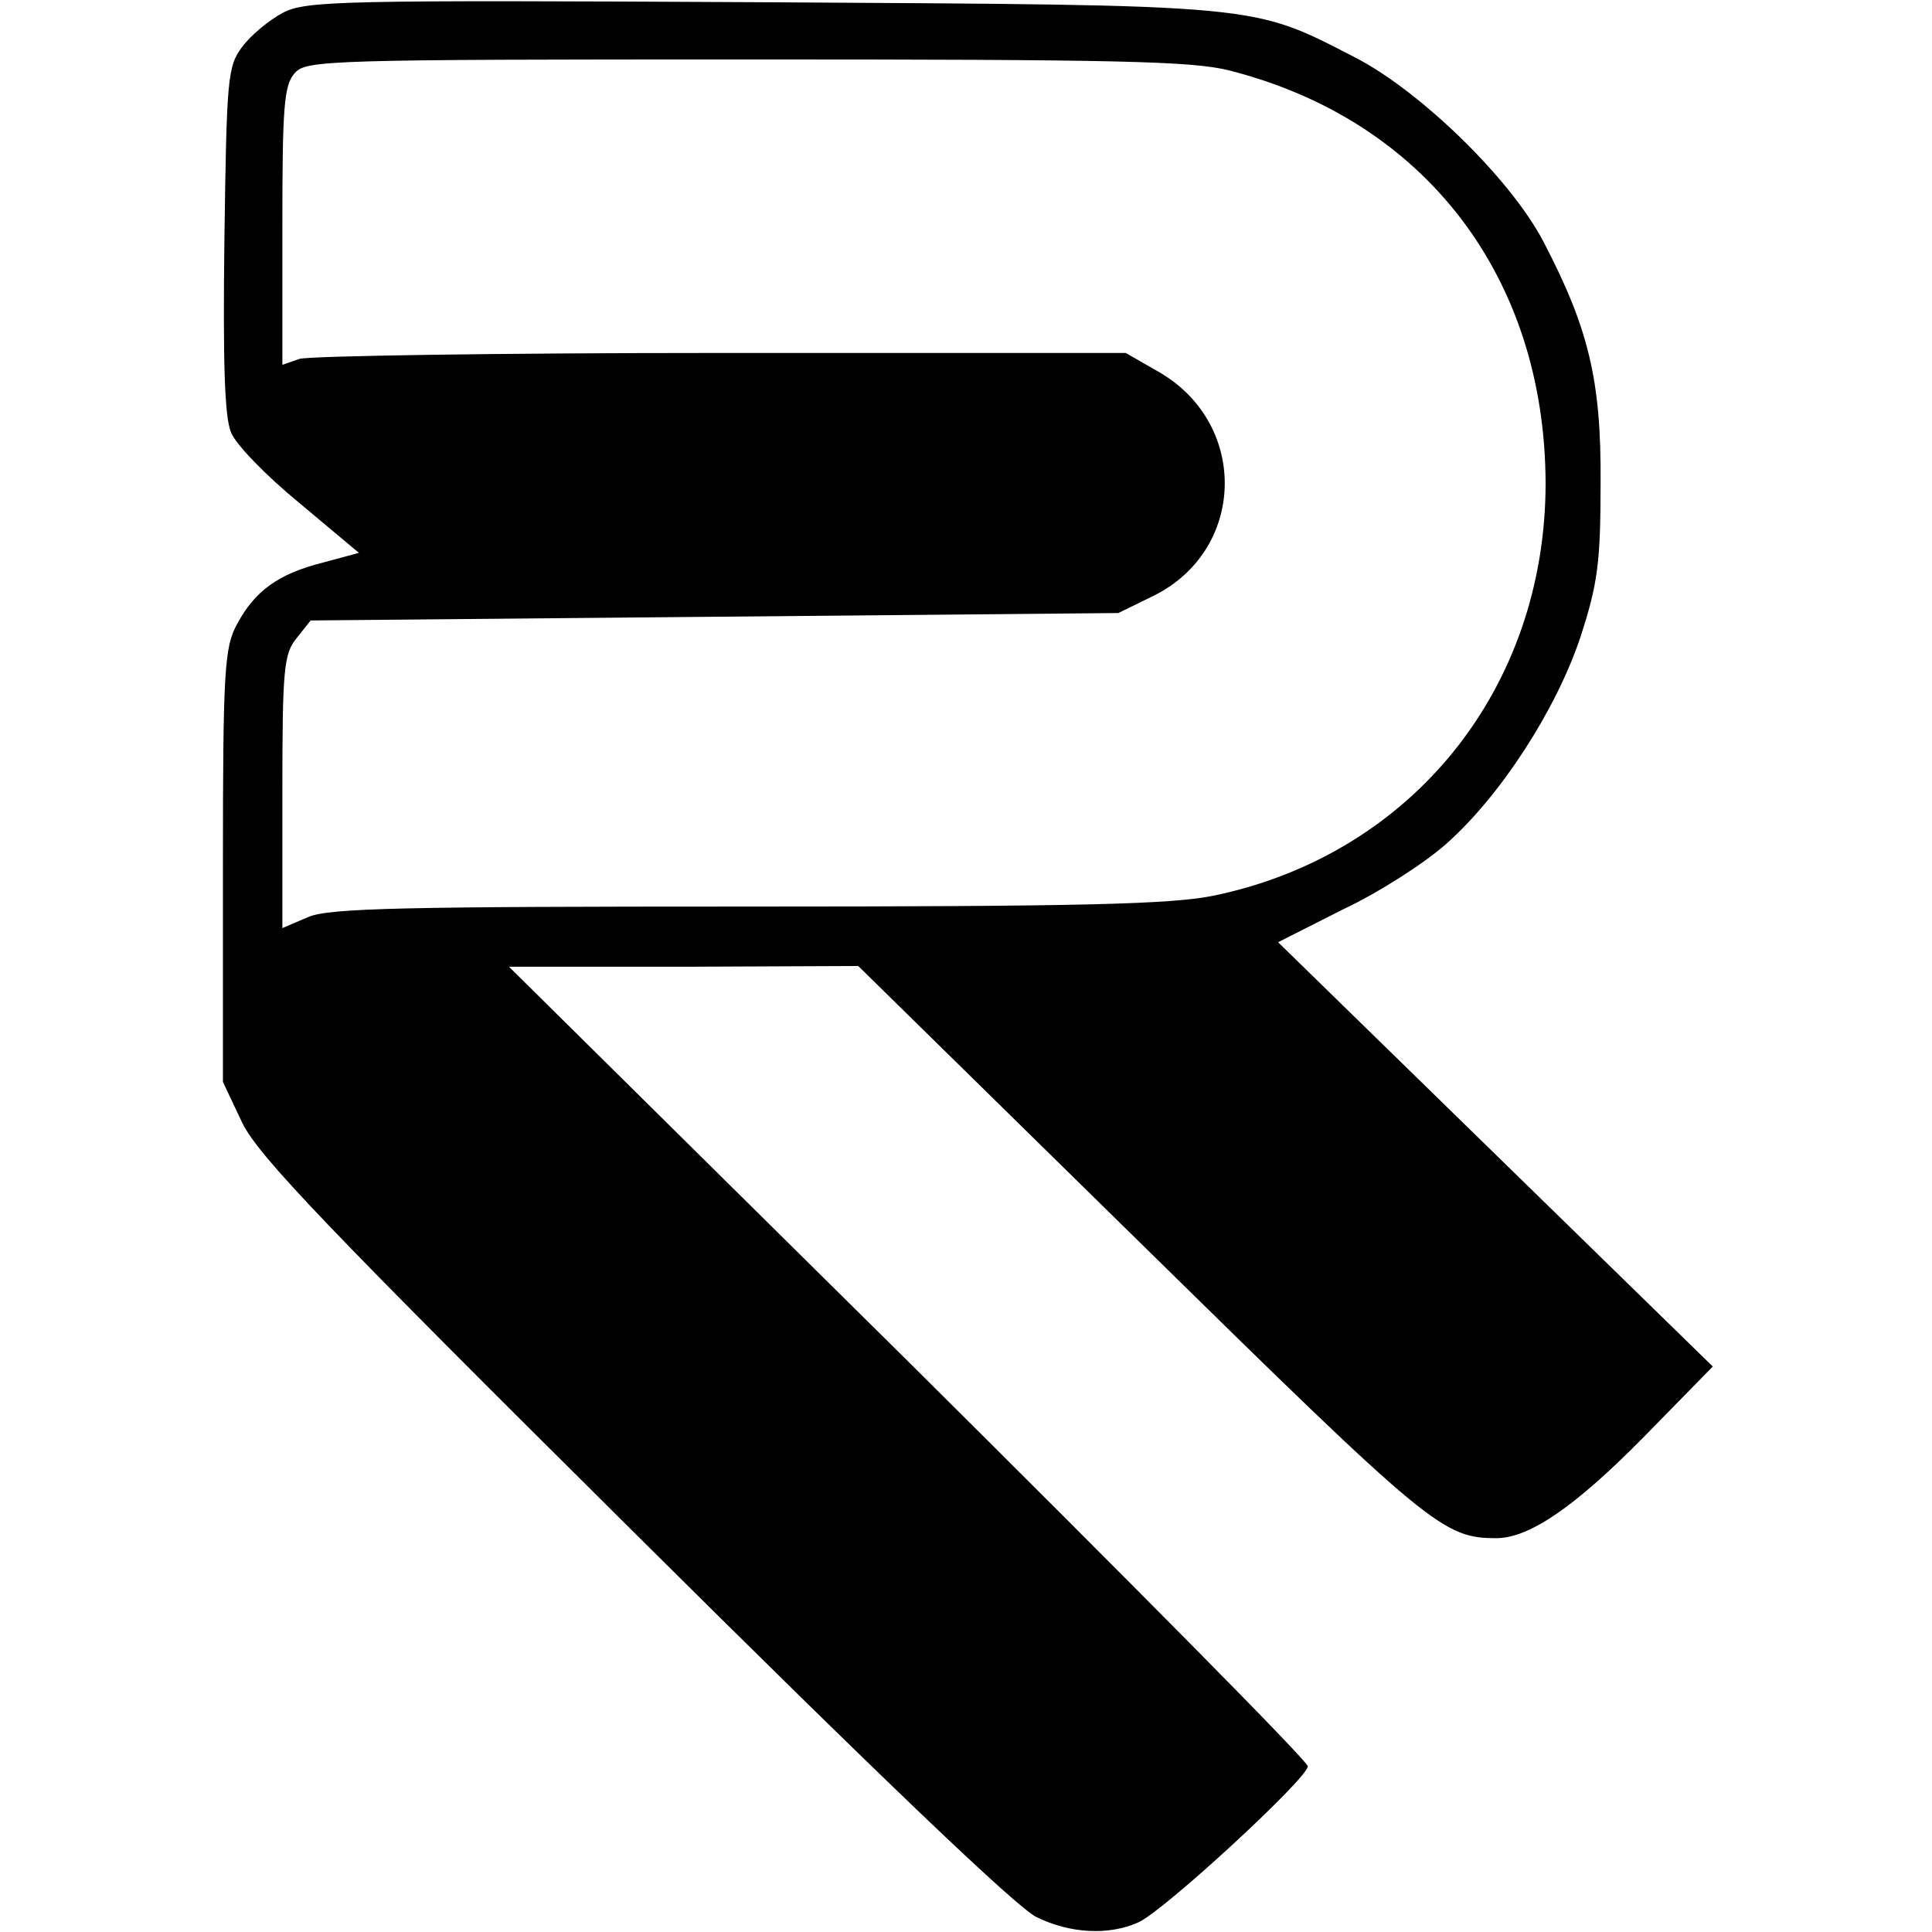 <?xml version="1.0" standalone="no"?>
<!DOCTYPE svg PUBLIC "-//W3C//DTD SVG 20010904//EN"
 "http://www.w3.org/TR/2001/REC-SVG-20010904/DTD/svg10.dtd">
<svg version="1.0" xmlns="http://www.w3.org/2000/svg"
 width="260pt" height="260pt" viewBox="0 0 260 260"
 preserveAspectRatio="xMidYMid meet">
<g transform="translate(0,260) scale(0.1,-0.1)"
fill="#000000" stroke="none">
<path d="M381 2583 c-19 -10 -44 -31 -55 -46 -20 -26 -21 -44 -24 -259 -2
-162 0 -240 9 -260 6 -16 48 -59 92 -95 l80 -67 -48 -13 c-60 -15 -92 -38
-116 -83 -17 -31 -19 -62 -19 -325 l0 -291 26 -55 c22 -45 114 -141 528 -552
325 -323 515 -505 541 -517 45 -22 97 -25 137 -7 34 15 228 194 228 210 0 7
-242 251 -537 544 l-538 532 235 0 235 1 381 -374 c391 -384 406 -396 479
-396 44 1 104 42 195 134 l95 97 -293 286 -292 285 87 44 c49 23 111 63 140
89 72 64 147 179 180 278 23 71 27 99 27 207 1 138 -16 208 -77 325 -44 84
-164 201 -252 247 -142 73 -121 71 -800 75 -569 3 -612 2 -644 -14z m1274 -78
c263 -67 424 -278 425 -555 0 -276 -179 -499 -445 -555 -57 -12 -176 -15 -628
-15 -464 0 -563 -2 -592 -14 l-35 -15 0 183 c0 166 2 186 19 207 l19 24 544 5
543 5 47 23 c124 61 129 229 10 300 l-47 27 -545 0 c-300 0 -555 -4 -567 -8
l-23 -8 0 187 c0 160 2 190 17 206 15 17 47 18 607 18 496 0 601 -2 651 -15z"/>
</g>
</svg>
